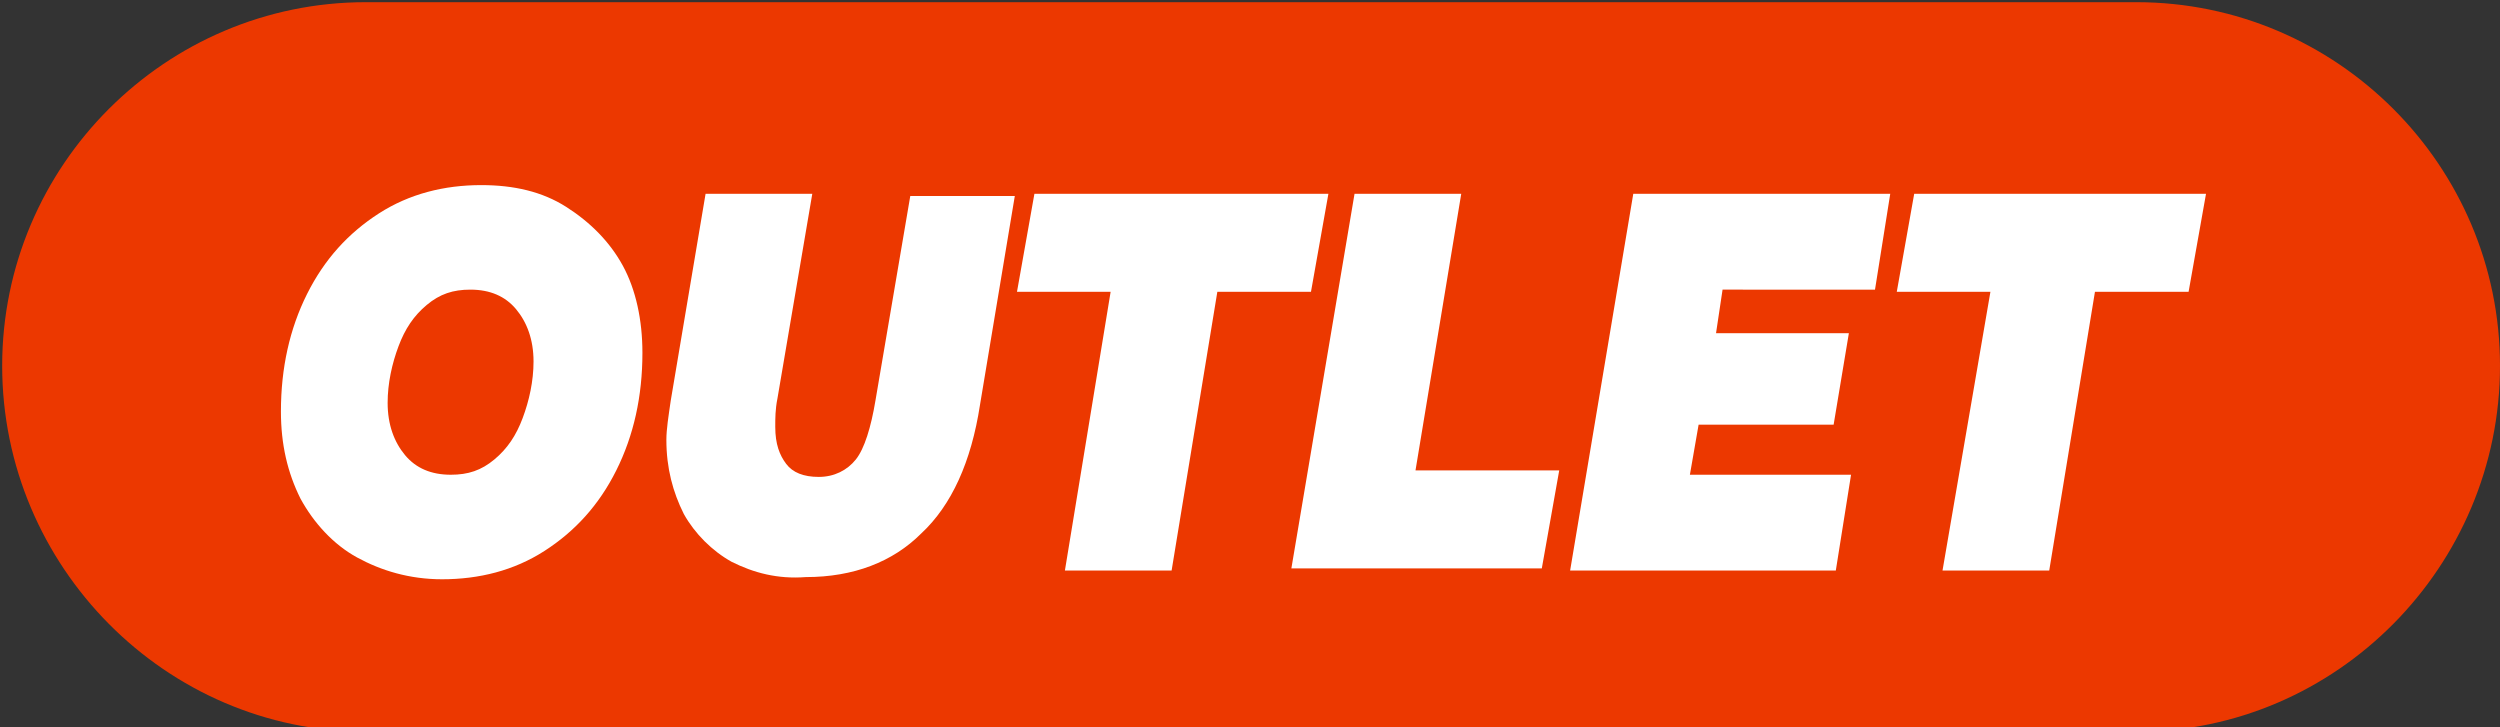 <?xml version="1.0" encoding="utf-8"?>
<!-- Generator: Adobe Illustrator 24.1.1, SVG Export Plug-In . SVG Version: 6.00 Build 0)  -->
<svg version="1.1" id="Capa_1" xmlns="http://www.w3.org/2000/svg" xmlns:xlink="http://www.w3.org/1999/xlink" x="0px" y="0px"
	 viewBox="0 0 114.8 33.4" style="enable-background:new 0 0 114.8 33.4;" xml:space="preserve">
<rect x="0" y="0" width="114.8" height="33.4" fill="#333333" stroke="none"/>
<style type="text/css">
	.st0{fill:#EC3800;}
	.st1{fill:#FFFFFF;}
</style>
<path class="st0" d="M98.1,33.6H16.8C7.6,33.6,0.1,26,0.1,16.8l0,0c0-9.2,7.5-16.7,16.7-16.7h81.3c9.2,0,16.7,7.5,16.7,16.7l0,0
	C114.8,26,107.3,33.6,98.1,33.6z"/>
<g>
	<g>
		<path class="st1" d="M16.4,25.6c-1.1-0.6-2-1.6-2.6-2.7c-0.6-1.2-0.9-2.5-0.9-4c0-2,0.4-3.8,1.2-5.4s1.9-2.8,3.3-3.7
			s3-1.3,4.7-1.3c1.5,0,2.8,0.3,3.9,1s2,1.6,2.6,2.7s0.9,2.5,0.9,4c0,2-0.4,3.8-1.2,5.4c-0.8,1.6-1.9,2.8-3.3,3.7s-3,1.3-4.7,1.3
			C18.8,26.6,17.5,26.2,16.4,25.6z M22.7,21.1c0.6-0.5,1-1.1,1.3-1.9s0.5-1.7,0.5-2.6c0-1-0.3-1.8-0.8-2.4c-0.5-0.6-1.2-0.9-2.1-0.9
			c-0.8,0-1.4,0.2-2,0.7s-1,1.1-1.3,1.9c-0.3,0.8-0.5,1.7-0.5,2.6c0,1,0.3,1.8,0.8,2.4s1.2,0.9,2.1,0.9
			C21.5,21.8,22.1,21.6,22.7,21.1z"/>
		<path class="st1" d="M33.6,25.8c-0.9-0.5-1.7-1.3-2.2-2.2c-0.5-1-0.8-2.1-0.8-3.4c0-0.5,0.1-1.1,0.2-1.8l1.6-9.5h4.9l-1.6,9.4
			c-0.1,0.5-0.1,0.9-0.1,1.3c0,0.8,0.2,1.3,0.5,1.7c0.3,0.4,0.8,0.6,1.5,0.6s1.3-0.3,1.7-0.8s0.7-1.5,0.9-2.7L41.8,9h4.8L45,18.6
			c-0.4,2.6-1.3,4.6-2.7,5.9c-1.3,1.3-3.1,2-5.3,2C35.7,26.6,34.6,26.3,33.6,25.8z"/>
		<path class="st1" d="M51,13.4h-4.3l0.8-4.5H61l-0.8,4.5h-4.3l-2.1,12.8h-4.9L51,13.4z"/>
		<path class="st1" d="M62.2,8.9h4.9L65,21.6h6.6l-0.8,4.5H59.3L62.2,8.9z"/>
		<path class="st1" d="M79.1,13.3l-0.3,2h6.1l-0.7,4.2H78l-0.4,2.3H85l-0.7,4.4H72.1L75,8.9h11.8l-0.7,4.4
			C86.1,13.3,79.1,13.3,79.1,13.3z"/>
		<path class="st1" d="M91.4,13.4h-4.3l0.8-4.5h13.4l-0.8,4.5h-4.3l-2.1,12.8h-4.9L91.4,13.4z"/>
	</g>
</g>
</svg>
